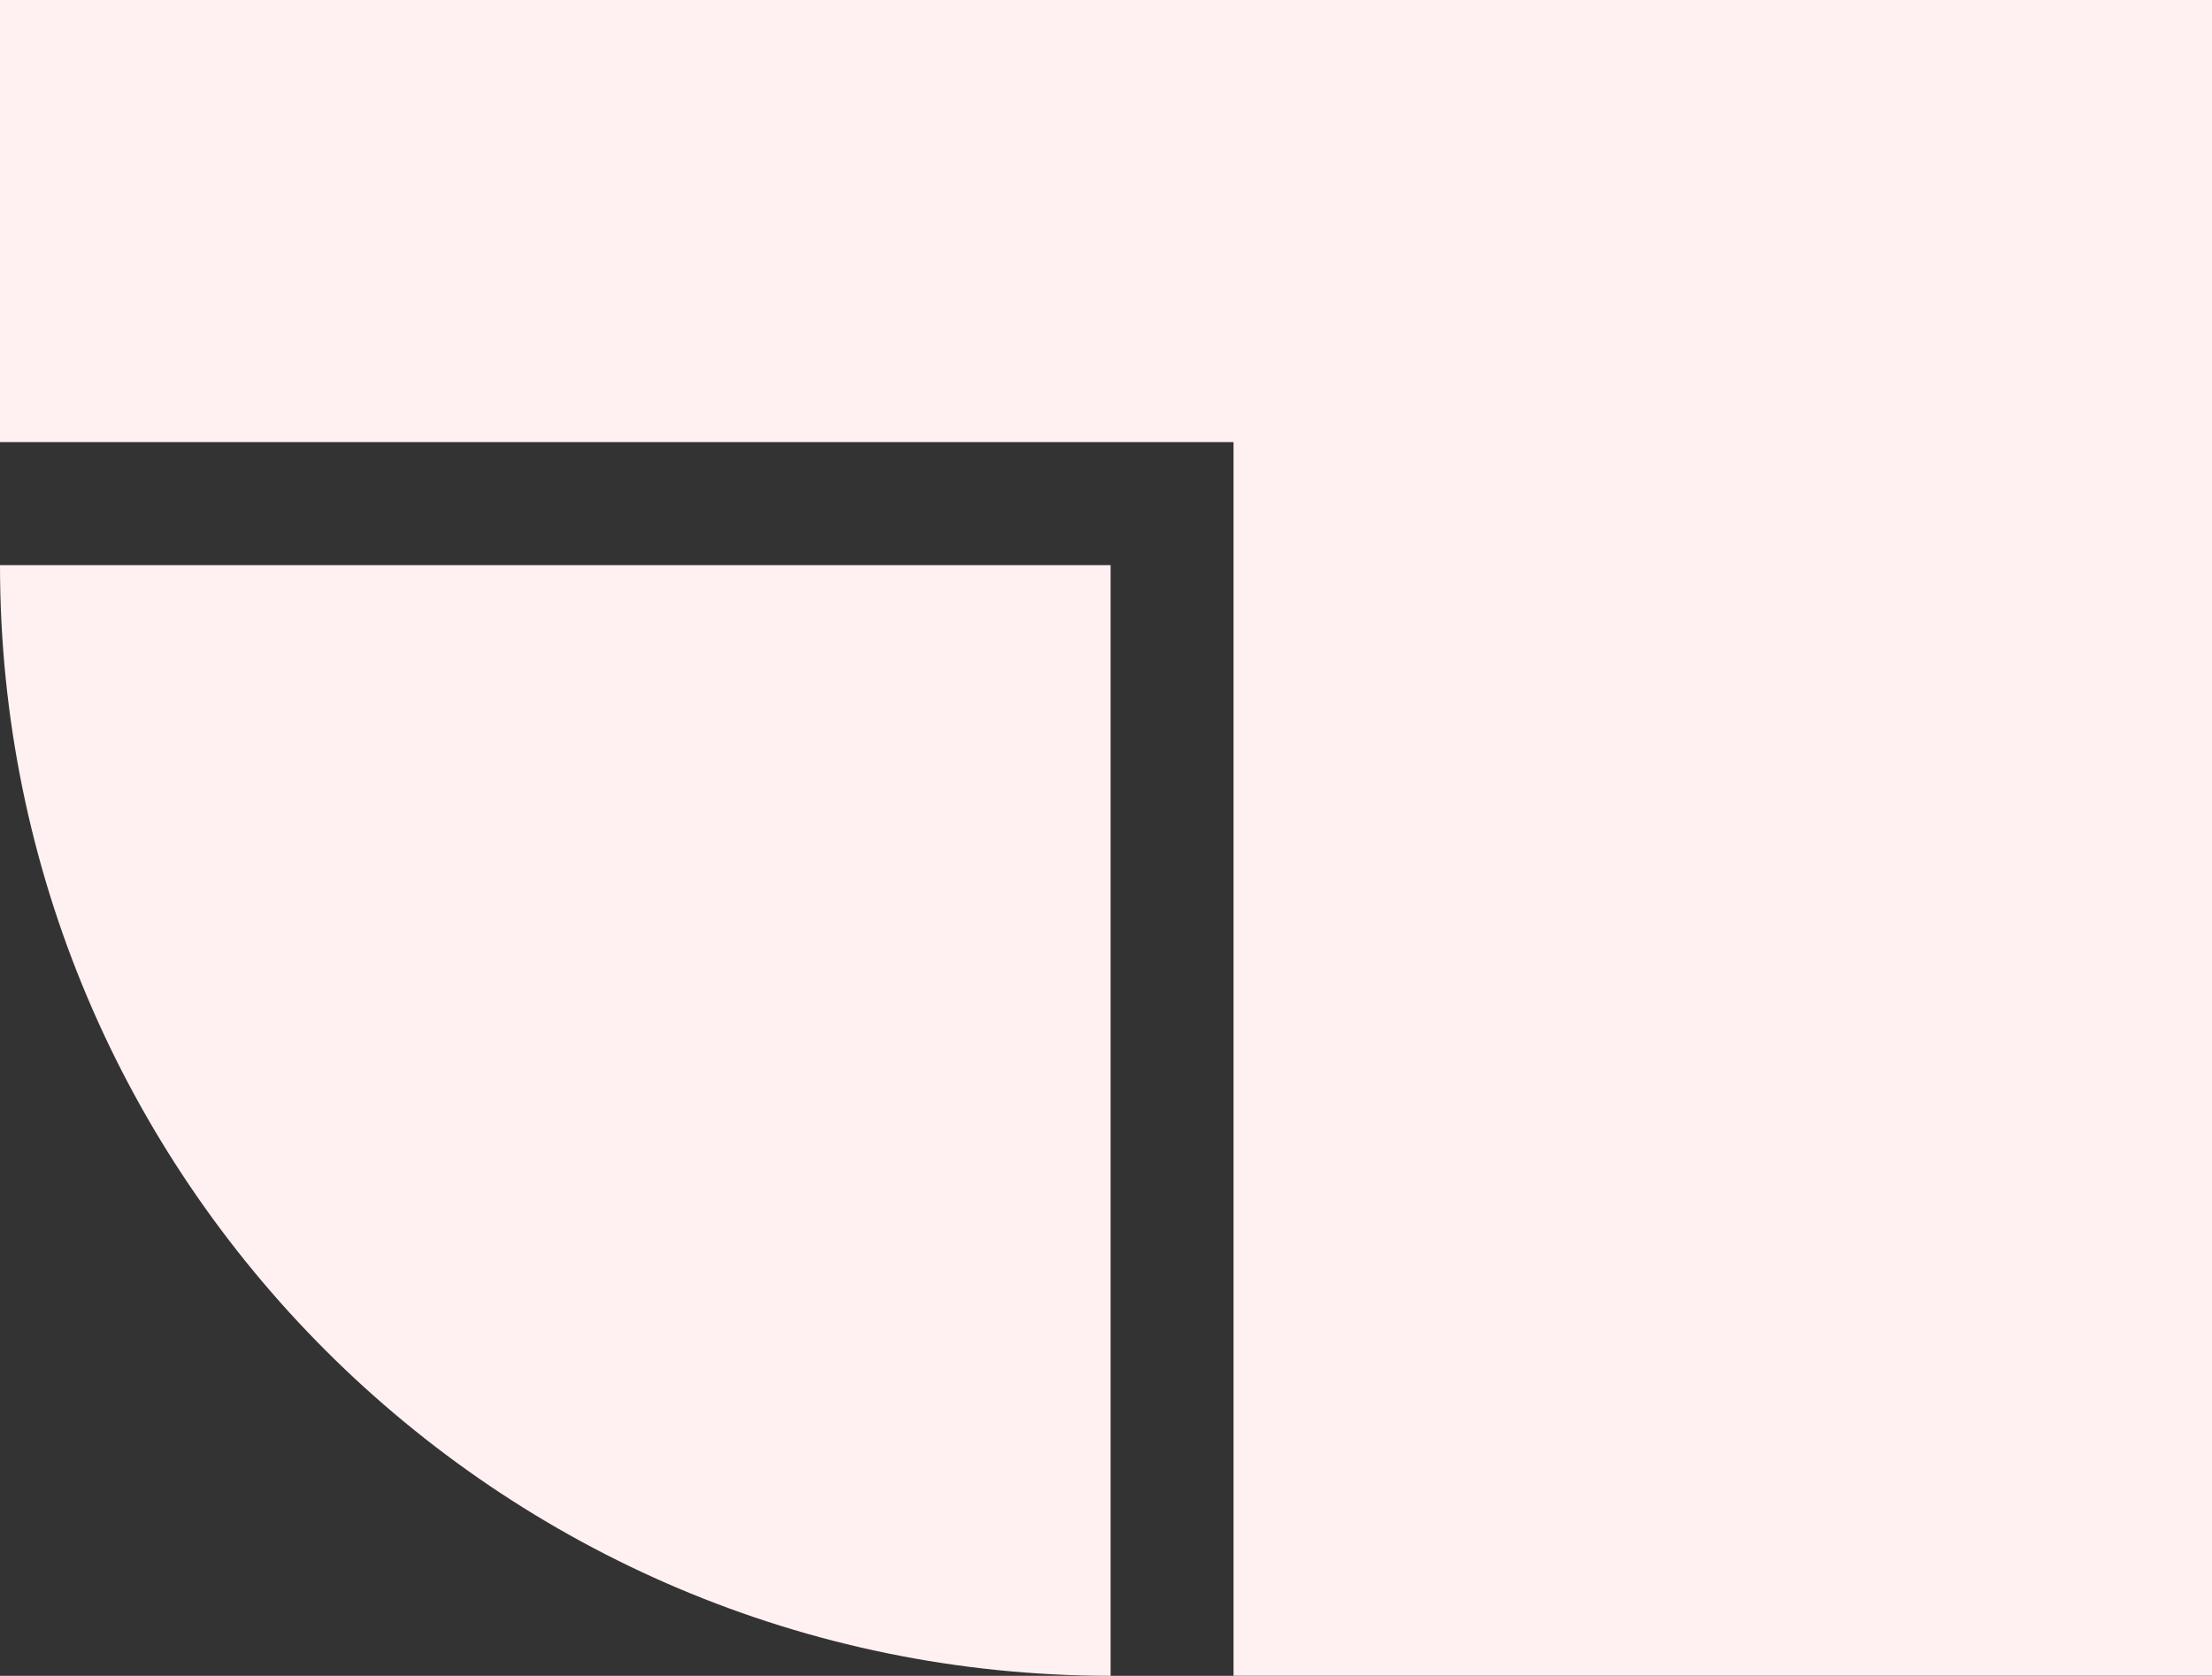 <svg xmlns="http://www.w3.org/2000/svg" width="598" height="453" viewBox="0 0 598 453" fill="none"><rect x="0" y="0" width="598" height="453" fill="#333333" stroke="none"/><path d="M598 -145V452.968H333.476V119.51H0V-145H598Z" fill="#FFF1F2"></path><path d="M0 152.769H300.24V452.993C134.526 452.957 0 318.438 0 152.769Z" fill="#FFF1F2"></path></svg>